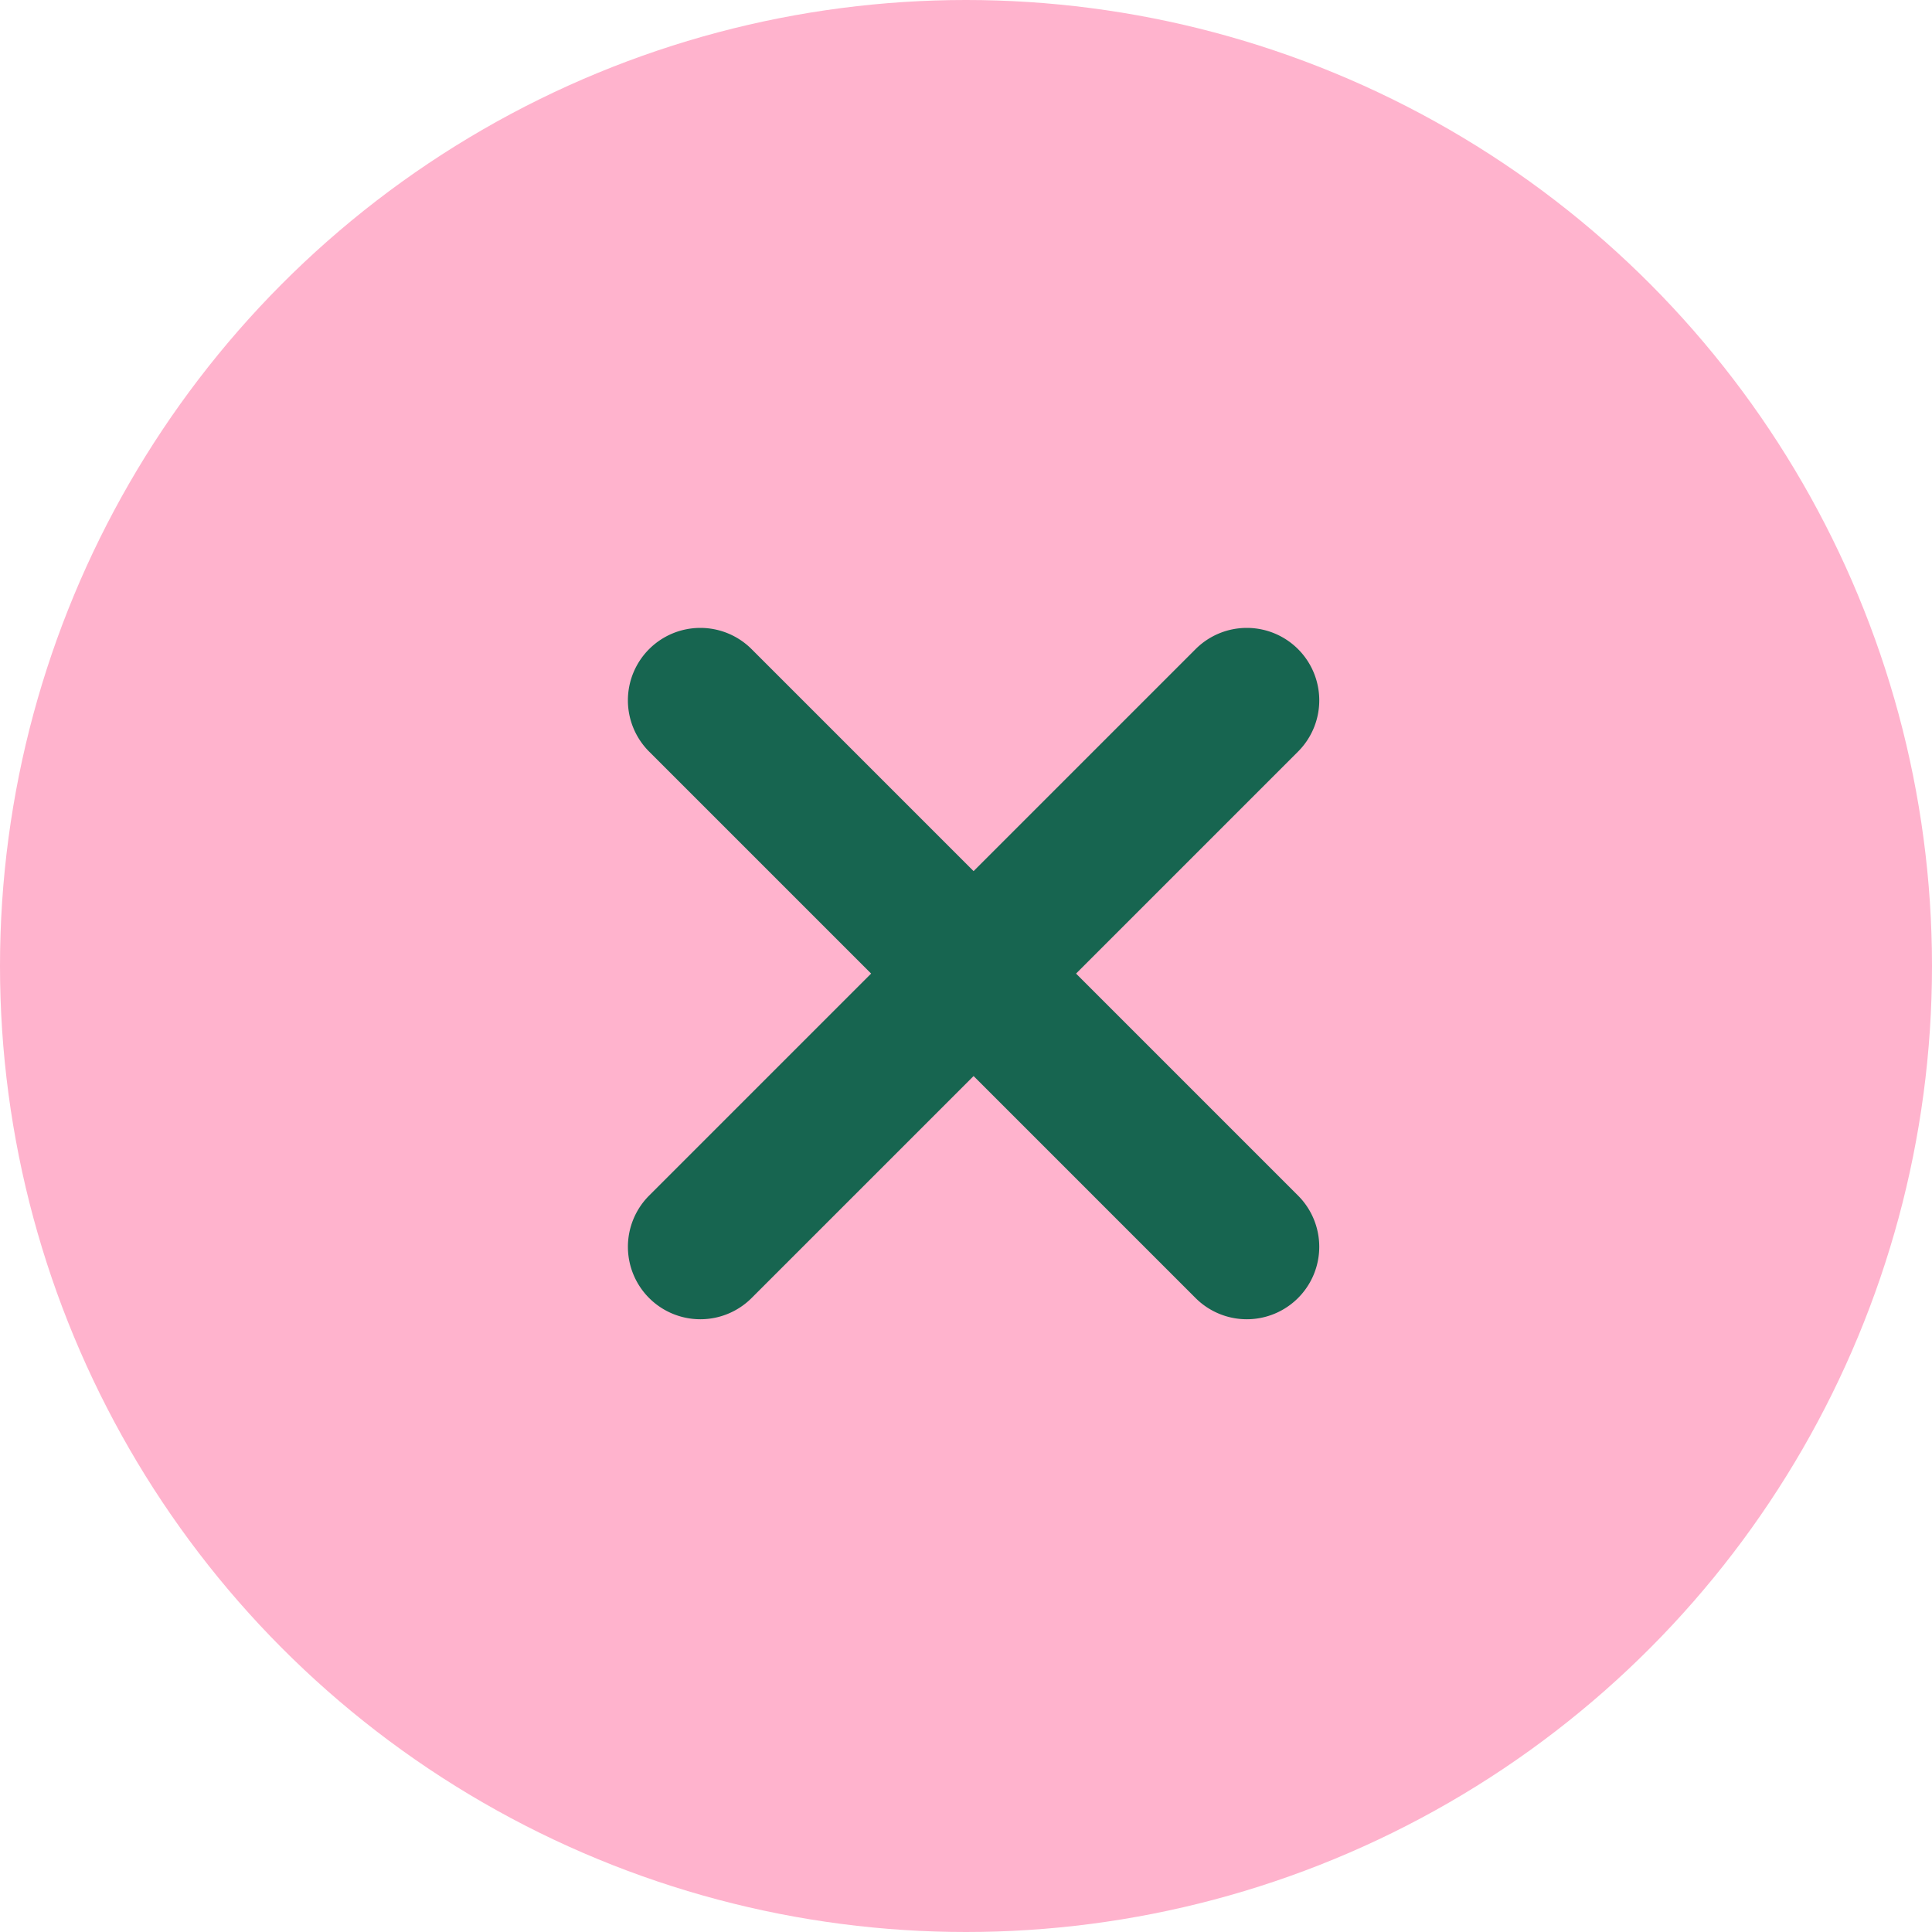 <svg xmlns="http://www.w3.org/2000/svg" width="40" height="40" viewBox="0 0 40 40"><g transform="translate(-309 -30)"><circle cx="20" cy="20" r="20" transform="translate(309 30)" fill="#ffb3cd"/><path d="M16,1.5H0A1.5,1.5,0,0,1-1.5,0,1.5,1.5,0,0,1,0-1.5H16A1.5,1.5,0,0,1,17.5,0,1.5,1.5,0,0,1,16,1.5Z" transform="translate(323.5 44.5) rotate(45)" fill="#176550"/><path d="M16,1.5H0A1.5,1.5,0,0,1-1.5,0,1.5,1.5,0,0,1,0-1.5H16A1.5,1.5,0,0,1,17.5,0,1.5,1.5,0,0,1,16,1.5Z" transform="translate(334.814 44.5) rotate(135)" fill="#176550"/></g></svg>
